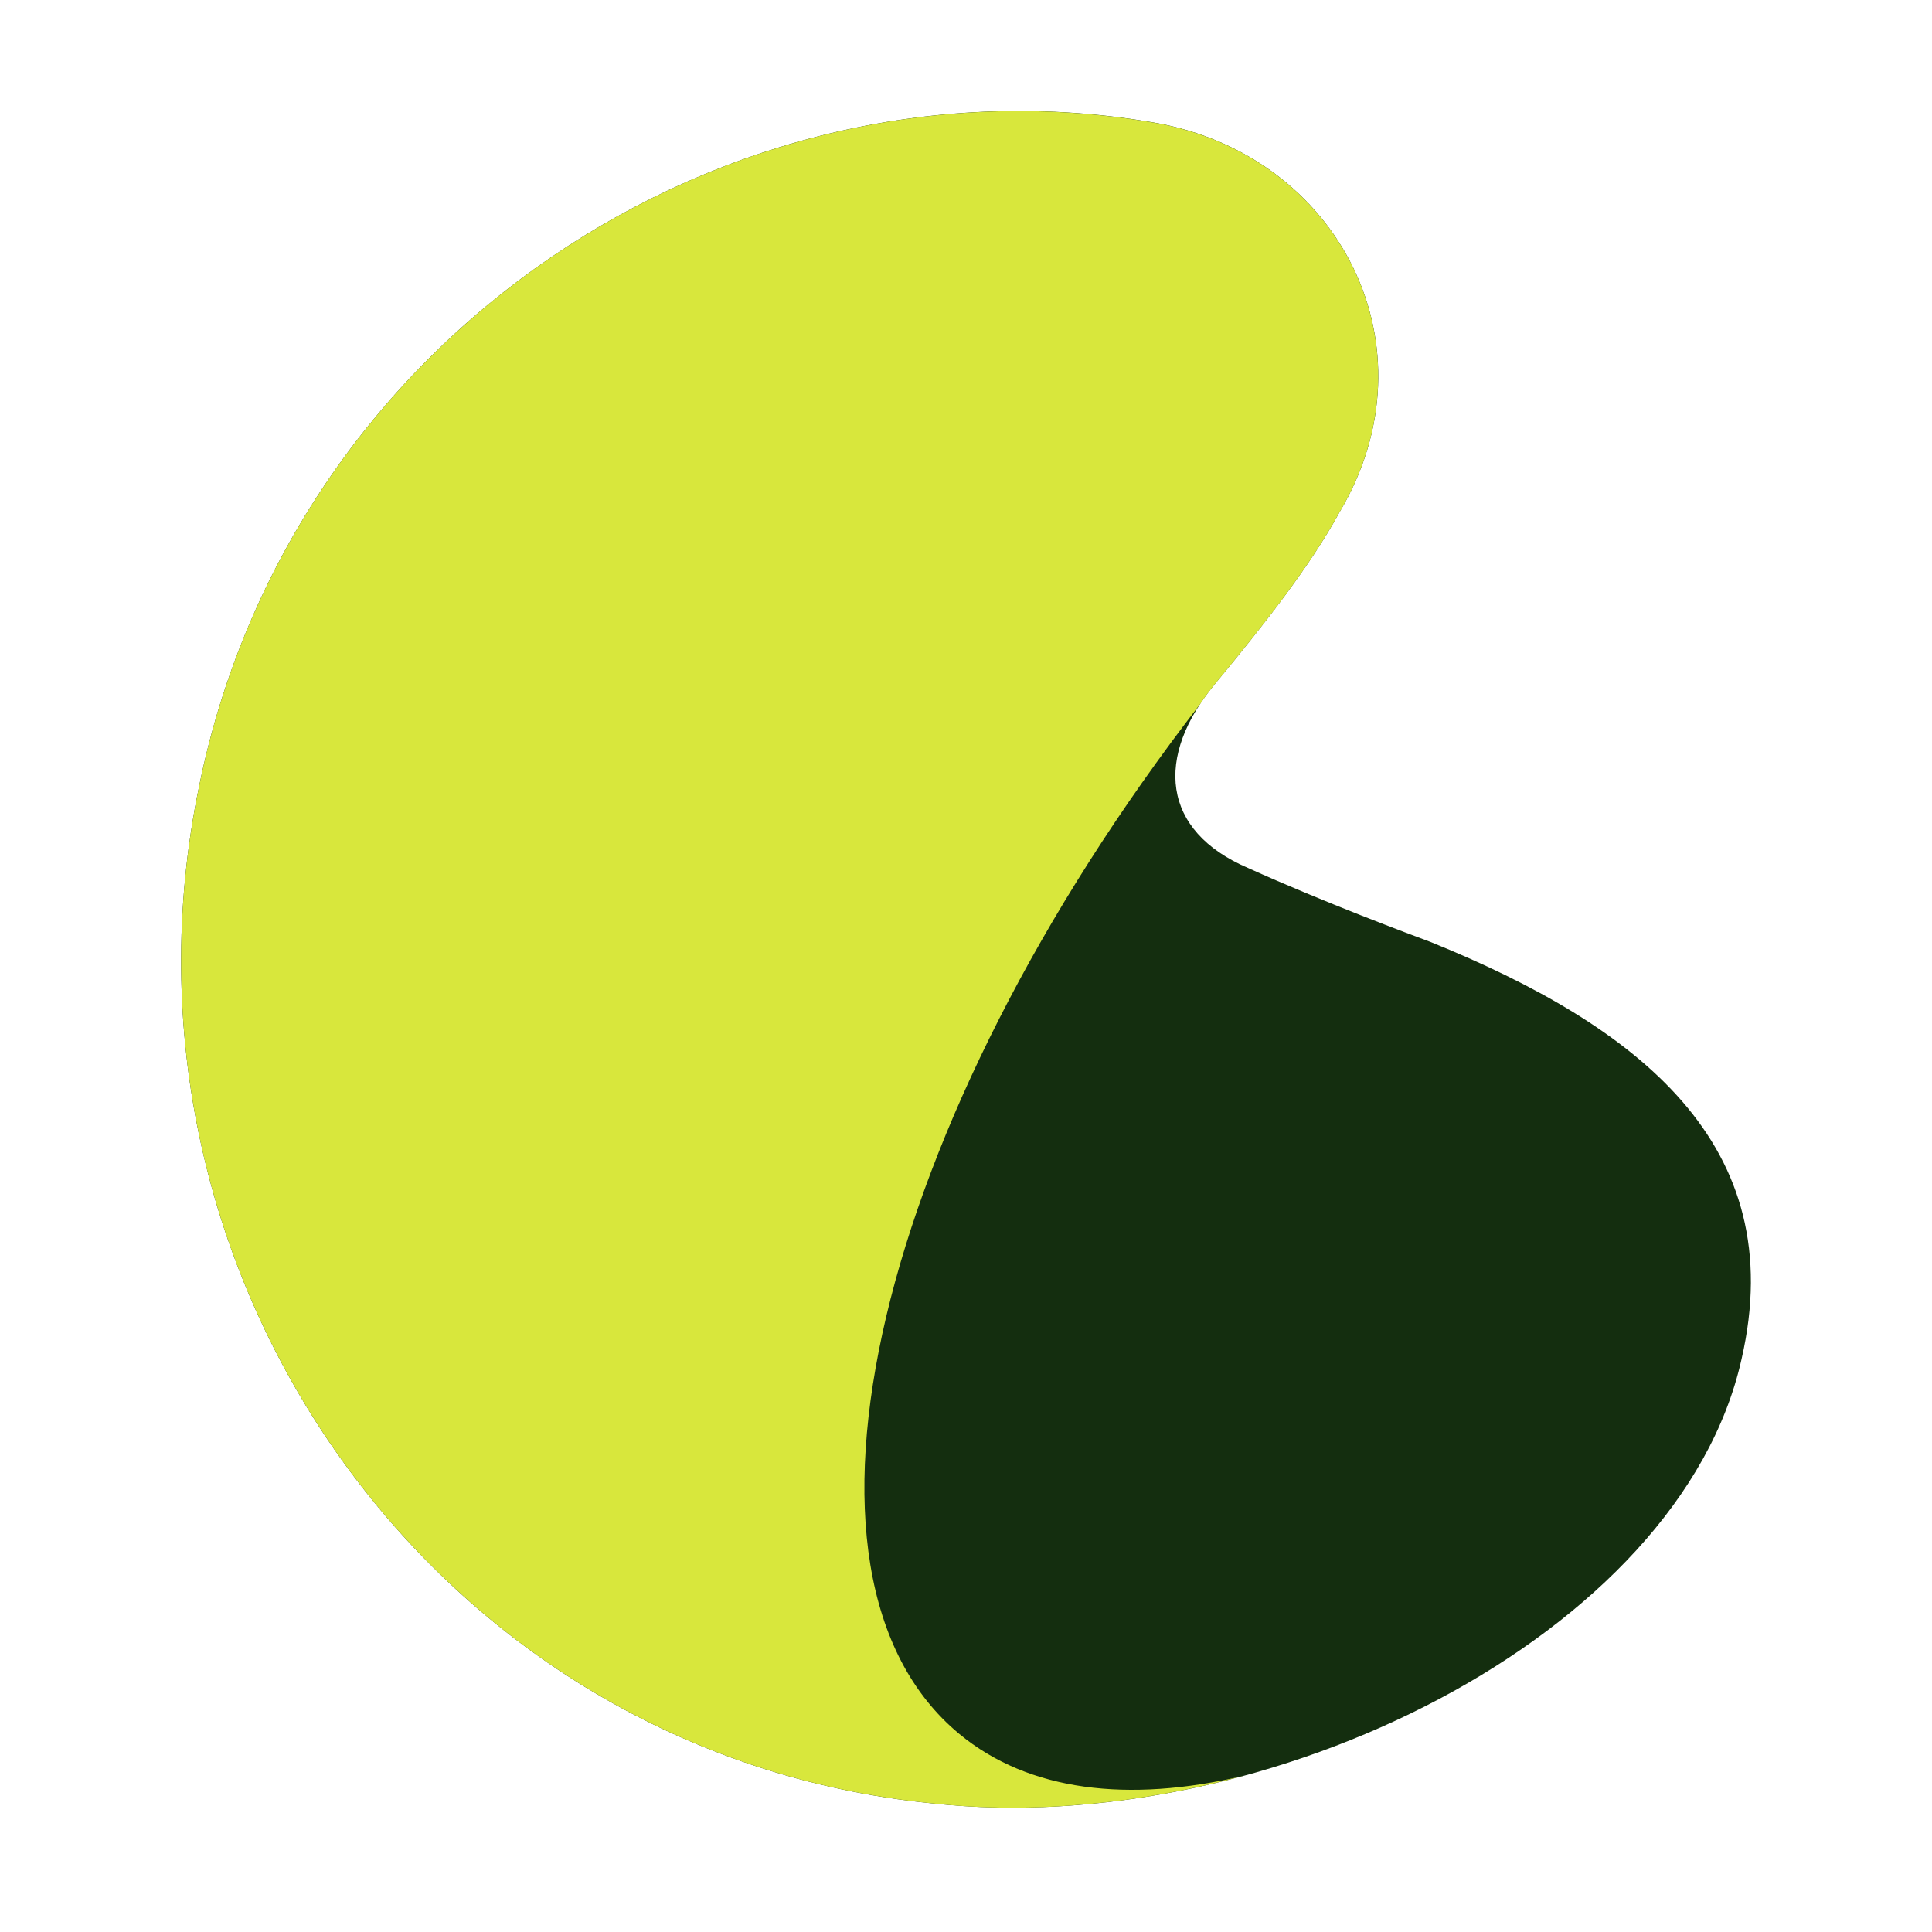 <svg width="256" height="256" viewBox="0 0 256 256" fill="none" xmlns="http://www.w3.org/2000/svg">
<path d="M123.507 238.954C167.986 243.855 222.593 216.72 230.765 180.087C237.307 151.637 217.029 135.945 189.557 124.817C186.938 123.839 175.495 119.59 165.356 115.004C153.913 110.103 152.924 100.29 161.107 90.477C167.323 82.957 173.539 75.111 177.462 67.917C190.546 46.009 177.462 20.504 152.935 16.244C96.361 6.442 38.483 44.379 26.377 104.224C12.967 168.97 57.772 232.412 123.496 238.954H123.507Z" fill="#142E0F"/>
<path d="M159.061 93.242C116.111 148.782 101.655 208.694 127.115 229.759C136.299 237.358 149.484 238.909 164.771 235.312C151.125 239.01 136.861 240.427 123.507 238.954C57.772 232.412 12.967 168.97 26.377 104.224C38.483 44.379 96.361 6.442 152.935 16.255C177.462 20.504 190.535 46.009 177.462 67.928C173.539 75.122 167.323 82.968 161.107 90.488C160.343 91.41 159.657 92.332 159.061 93.242Z" fill="#D8E73C"/>
</svg>
